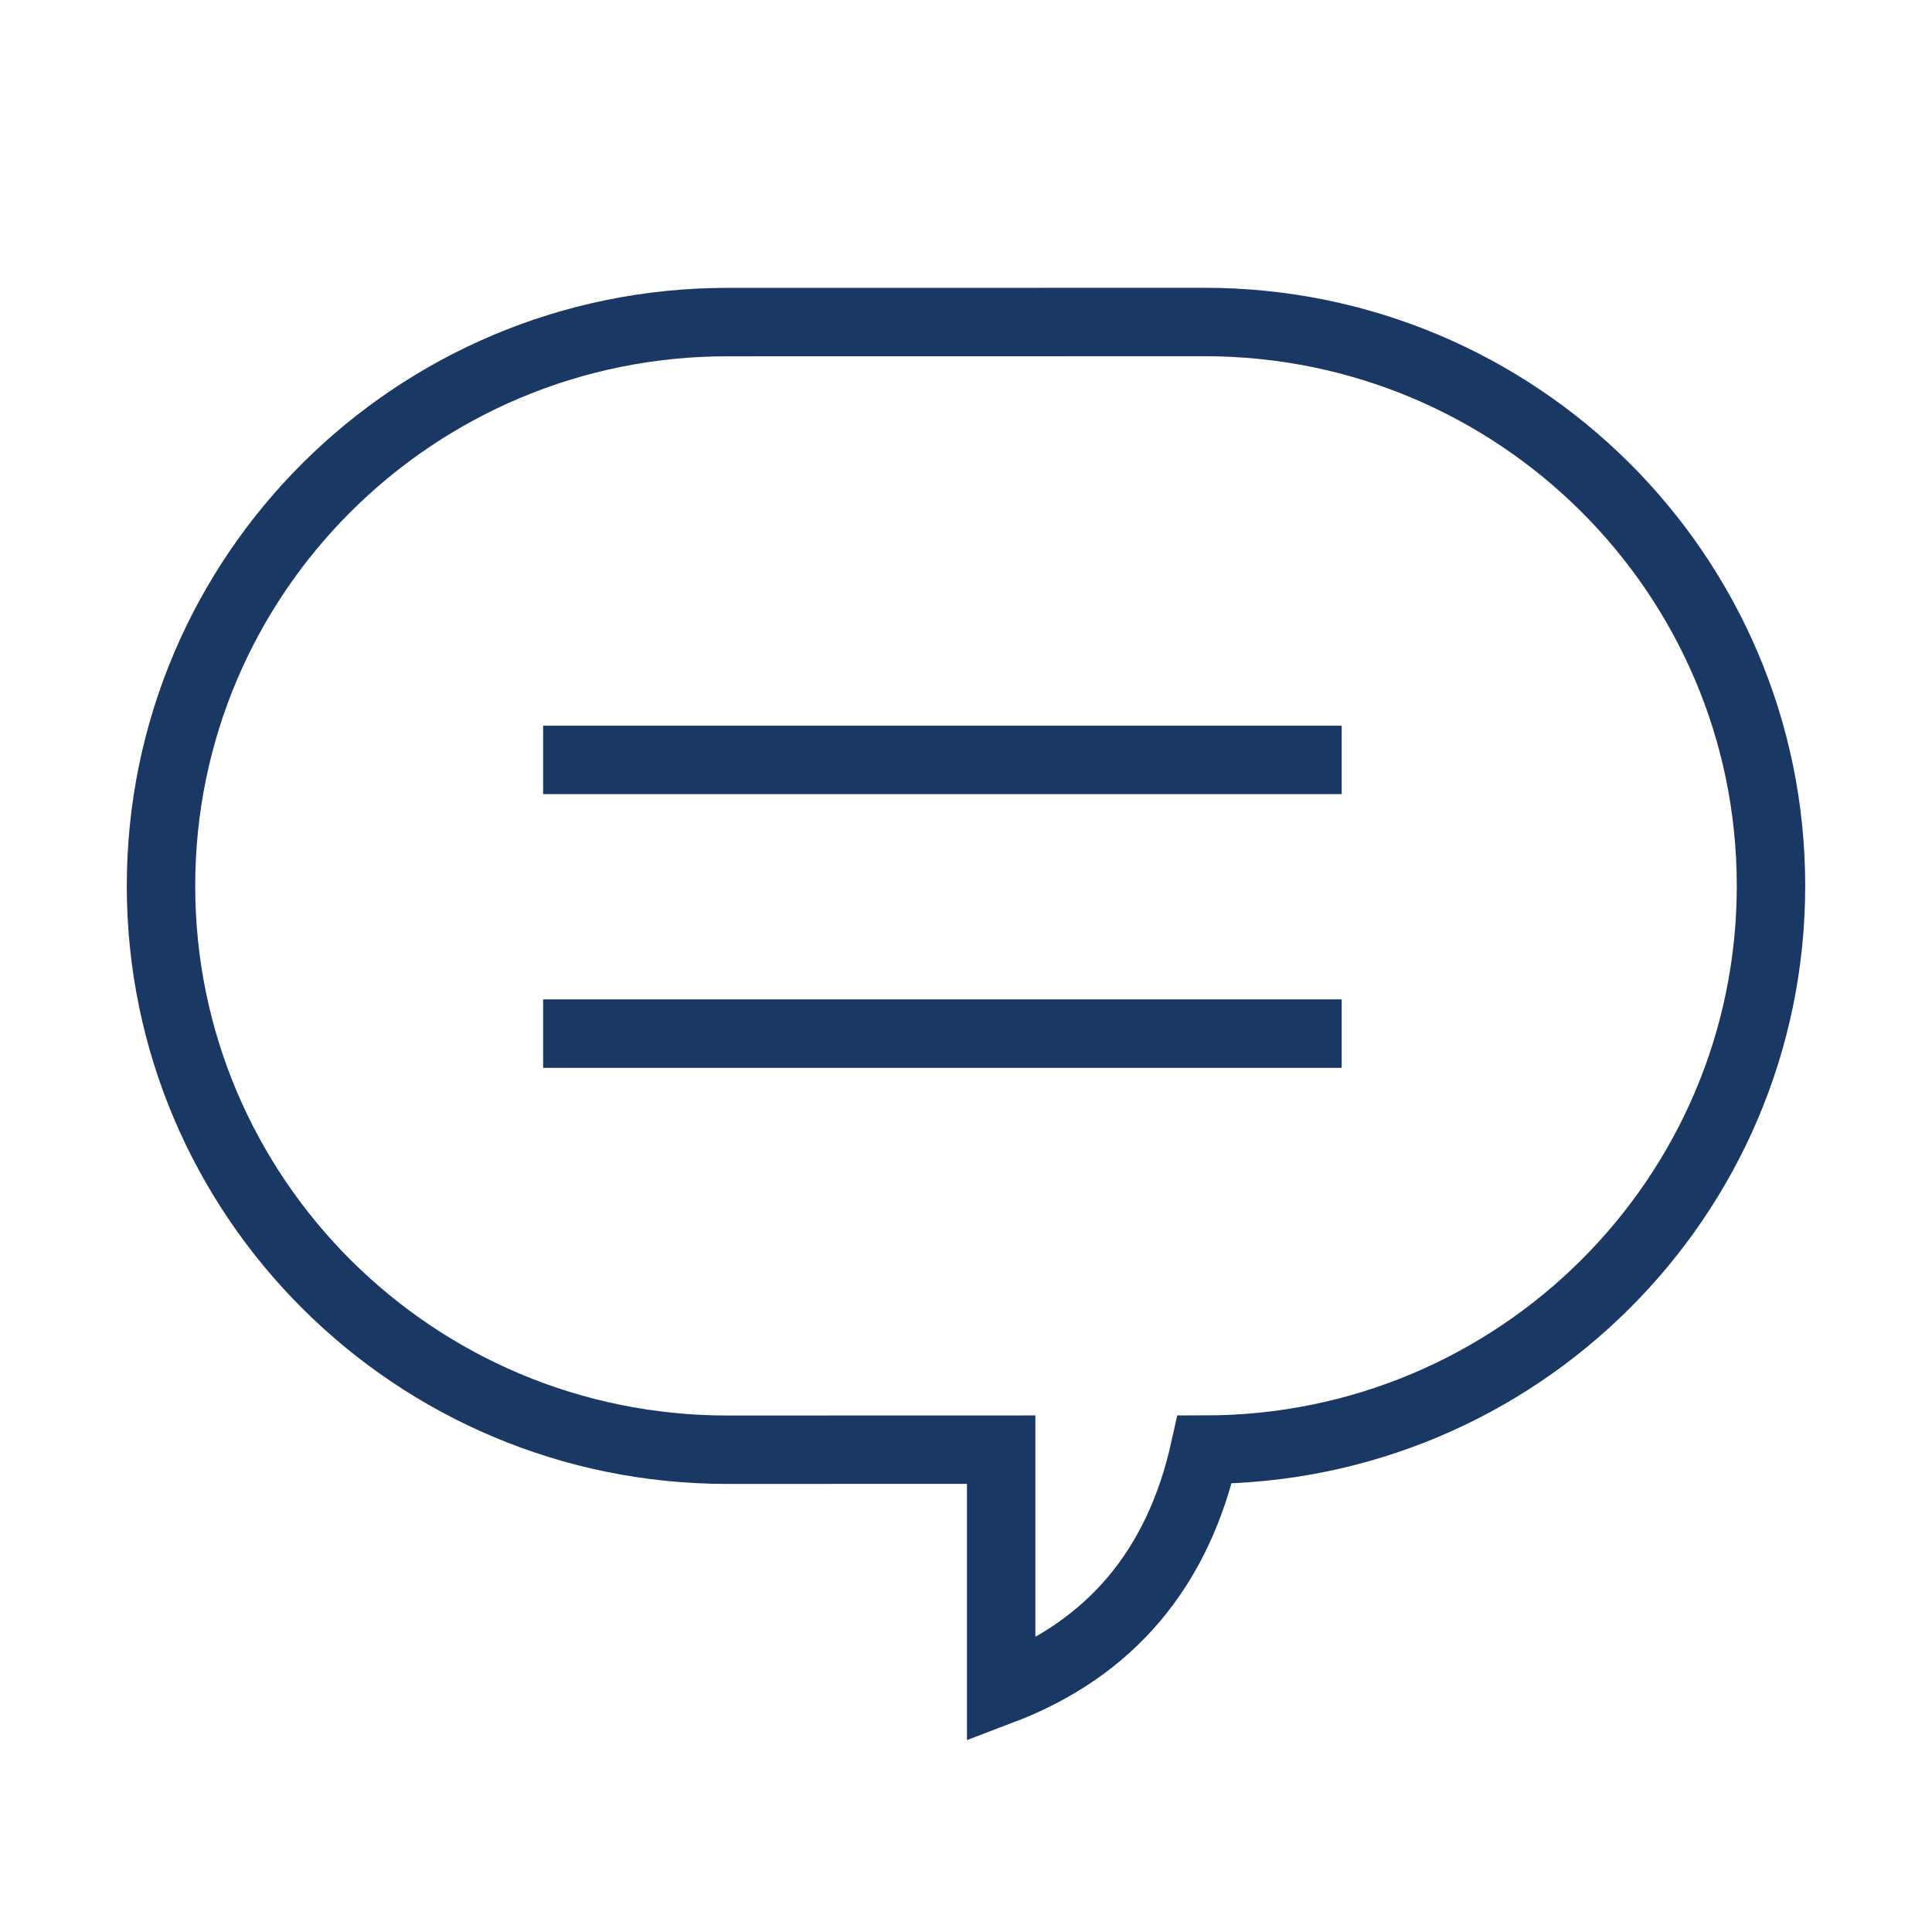 <svg xmlns="http://www.w3.org/2000/svg" fill="none" viewBox="0 0 24 24" height="24" width="24">
<g clip-path="url(#clip0_9005_2130)">
<path stroke-width="0.85" stroke="#1A3864" d="M6.747 9.44H16.667M6.747 12.84H16.667M14.965 18.008C18.85 18.008 22 14.872 22 11.004C22 7.136 18.85 4 14.965 4L9.035 4.001C5.15 4.001 2 7.137 2 11.005C2 14.873 5.15 18.009 9.035 18.009C10.851 18.009 11.985 18.008 12.437 18.008C12.437 18.779 12.437 20.342 12.437 21C13.794 20.484 14.636 19.486 14.965 18.008Z"></path>
</g>
<defs>
<clipPath id="clip0_9005_2130">
<rect transform="translate(1 3)" fill="white" height="19" width="22"></rect>
</clipPath>
</defs>
</svg>
